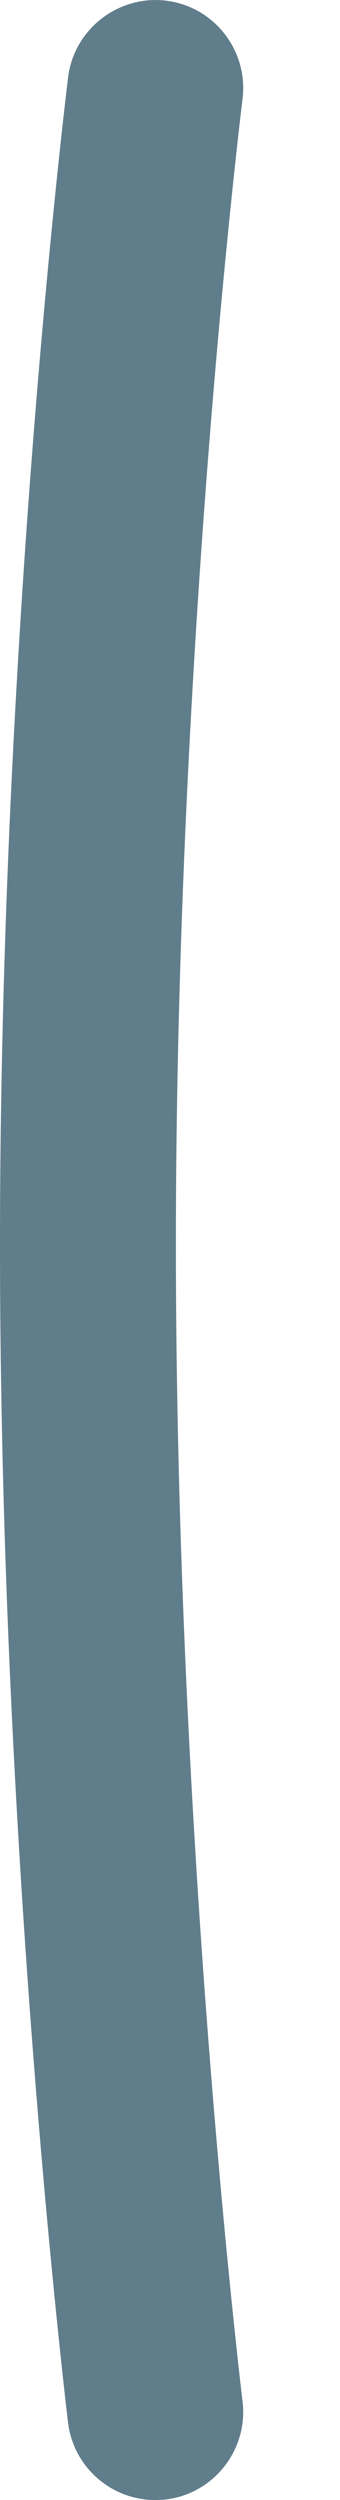 <svg width="3" height="22" viewBox="0 0 3 22" fill="none" xmlns="http://www.w3.org/2000/svg">
<path d="M1.37 22C0.983 22 0.649 21.712 0.6 21.318C0.595 21.27 0 16.367 0 10.95C0 5.532 0.595 0.727 0.601 0.679C0.654 0.254 1.047 -0.046 1.467 0.006C1.892 0.059 2.193 0.447 2.14 0.872C2.134 0.918 1.552 5.633 1.552 10.95C1.552 16.274 2.134 21.081 2.14 21.13C2.192 21.555 1.89 21.942 1.465 21.995C1.434 21.998 1.401 22 1.37 22Z" fill="#607D8B"/>
</svg>
